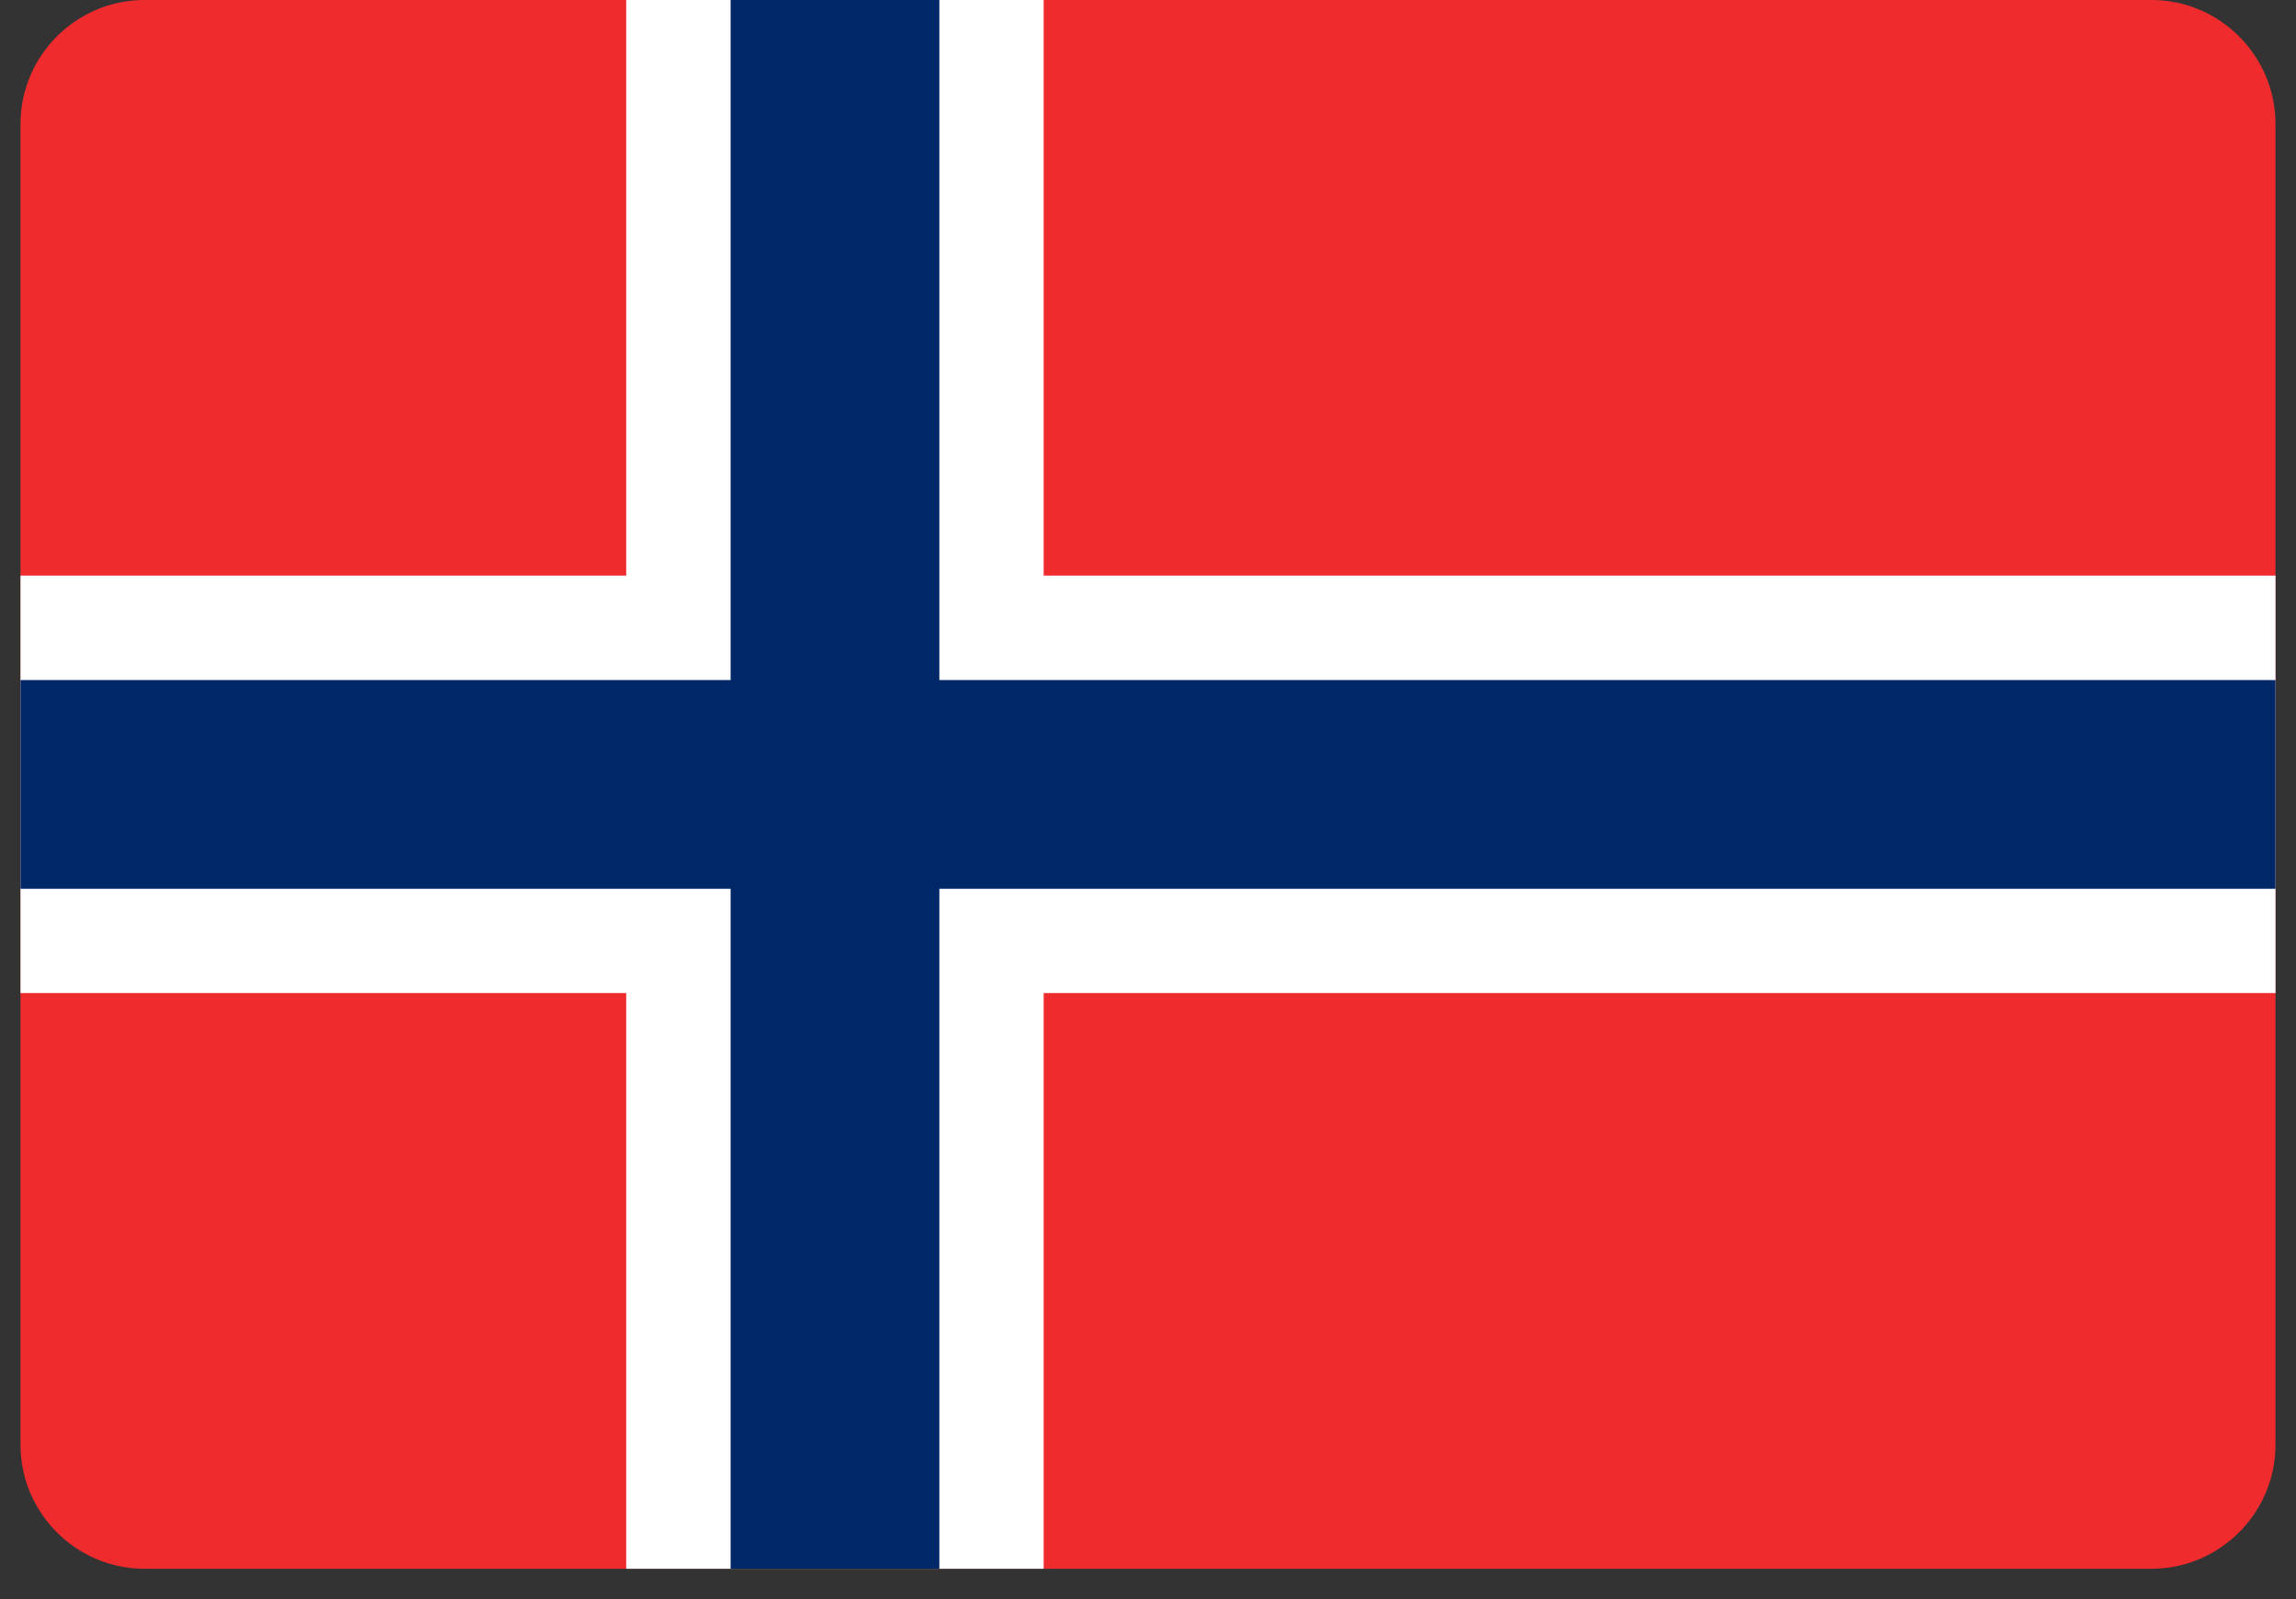 <svg width="56" height="39" viewBox="0 0 56 39" fill="none" xmlns="http://www.w3.org/2000/svg">
<rect x="0" y="0" width="56" height="39" fill="#333333" stroke="none"/>
<path d="M3.524 0H52.476C54.138 0 55.5 1.359 55.5 3.024V35.237C55.5 36.902 54.138 38.261 52.476 38.261H3.524C1.859 38.261 0.5 36.902 0.5 35.237V3.024C0.5 1.359 1.859 0 3.524 0Z" fill="#EF2B2D"/>
<path d="M25.455 0V38.261H15.273V0H25.455Z" fill="white"/>
<path d="M0.5 14.039H55.5V24.22H0.5V14.039Z" fill="white"/>
<path d="M22.911 0V38.261H17.82V0H22.911Z" fill="#002868"/>
<path d="M0.5 16.586H55.5V21.677H0.5V16.586Z" fill="#002868"/>
</svg>
